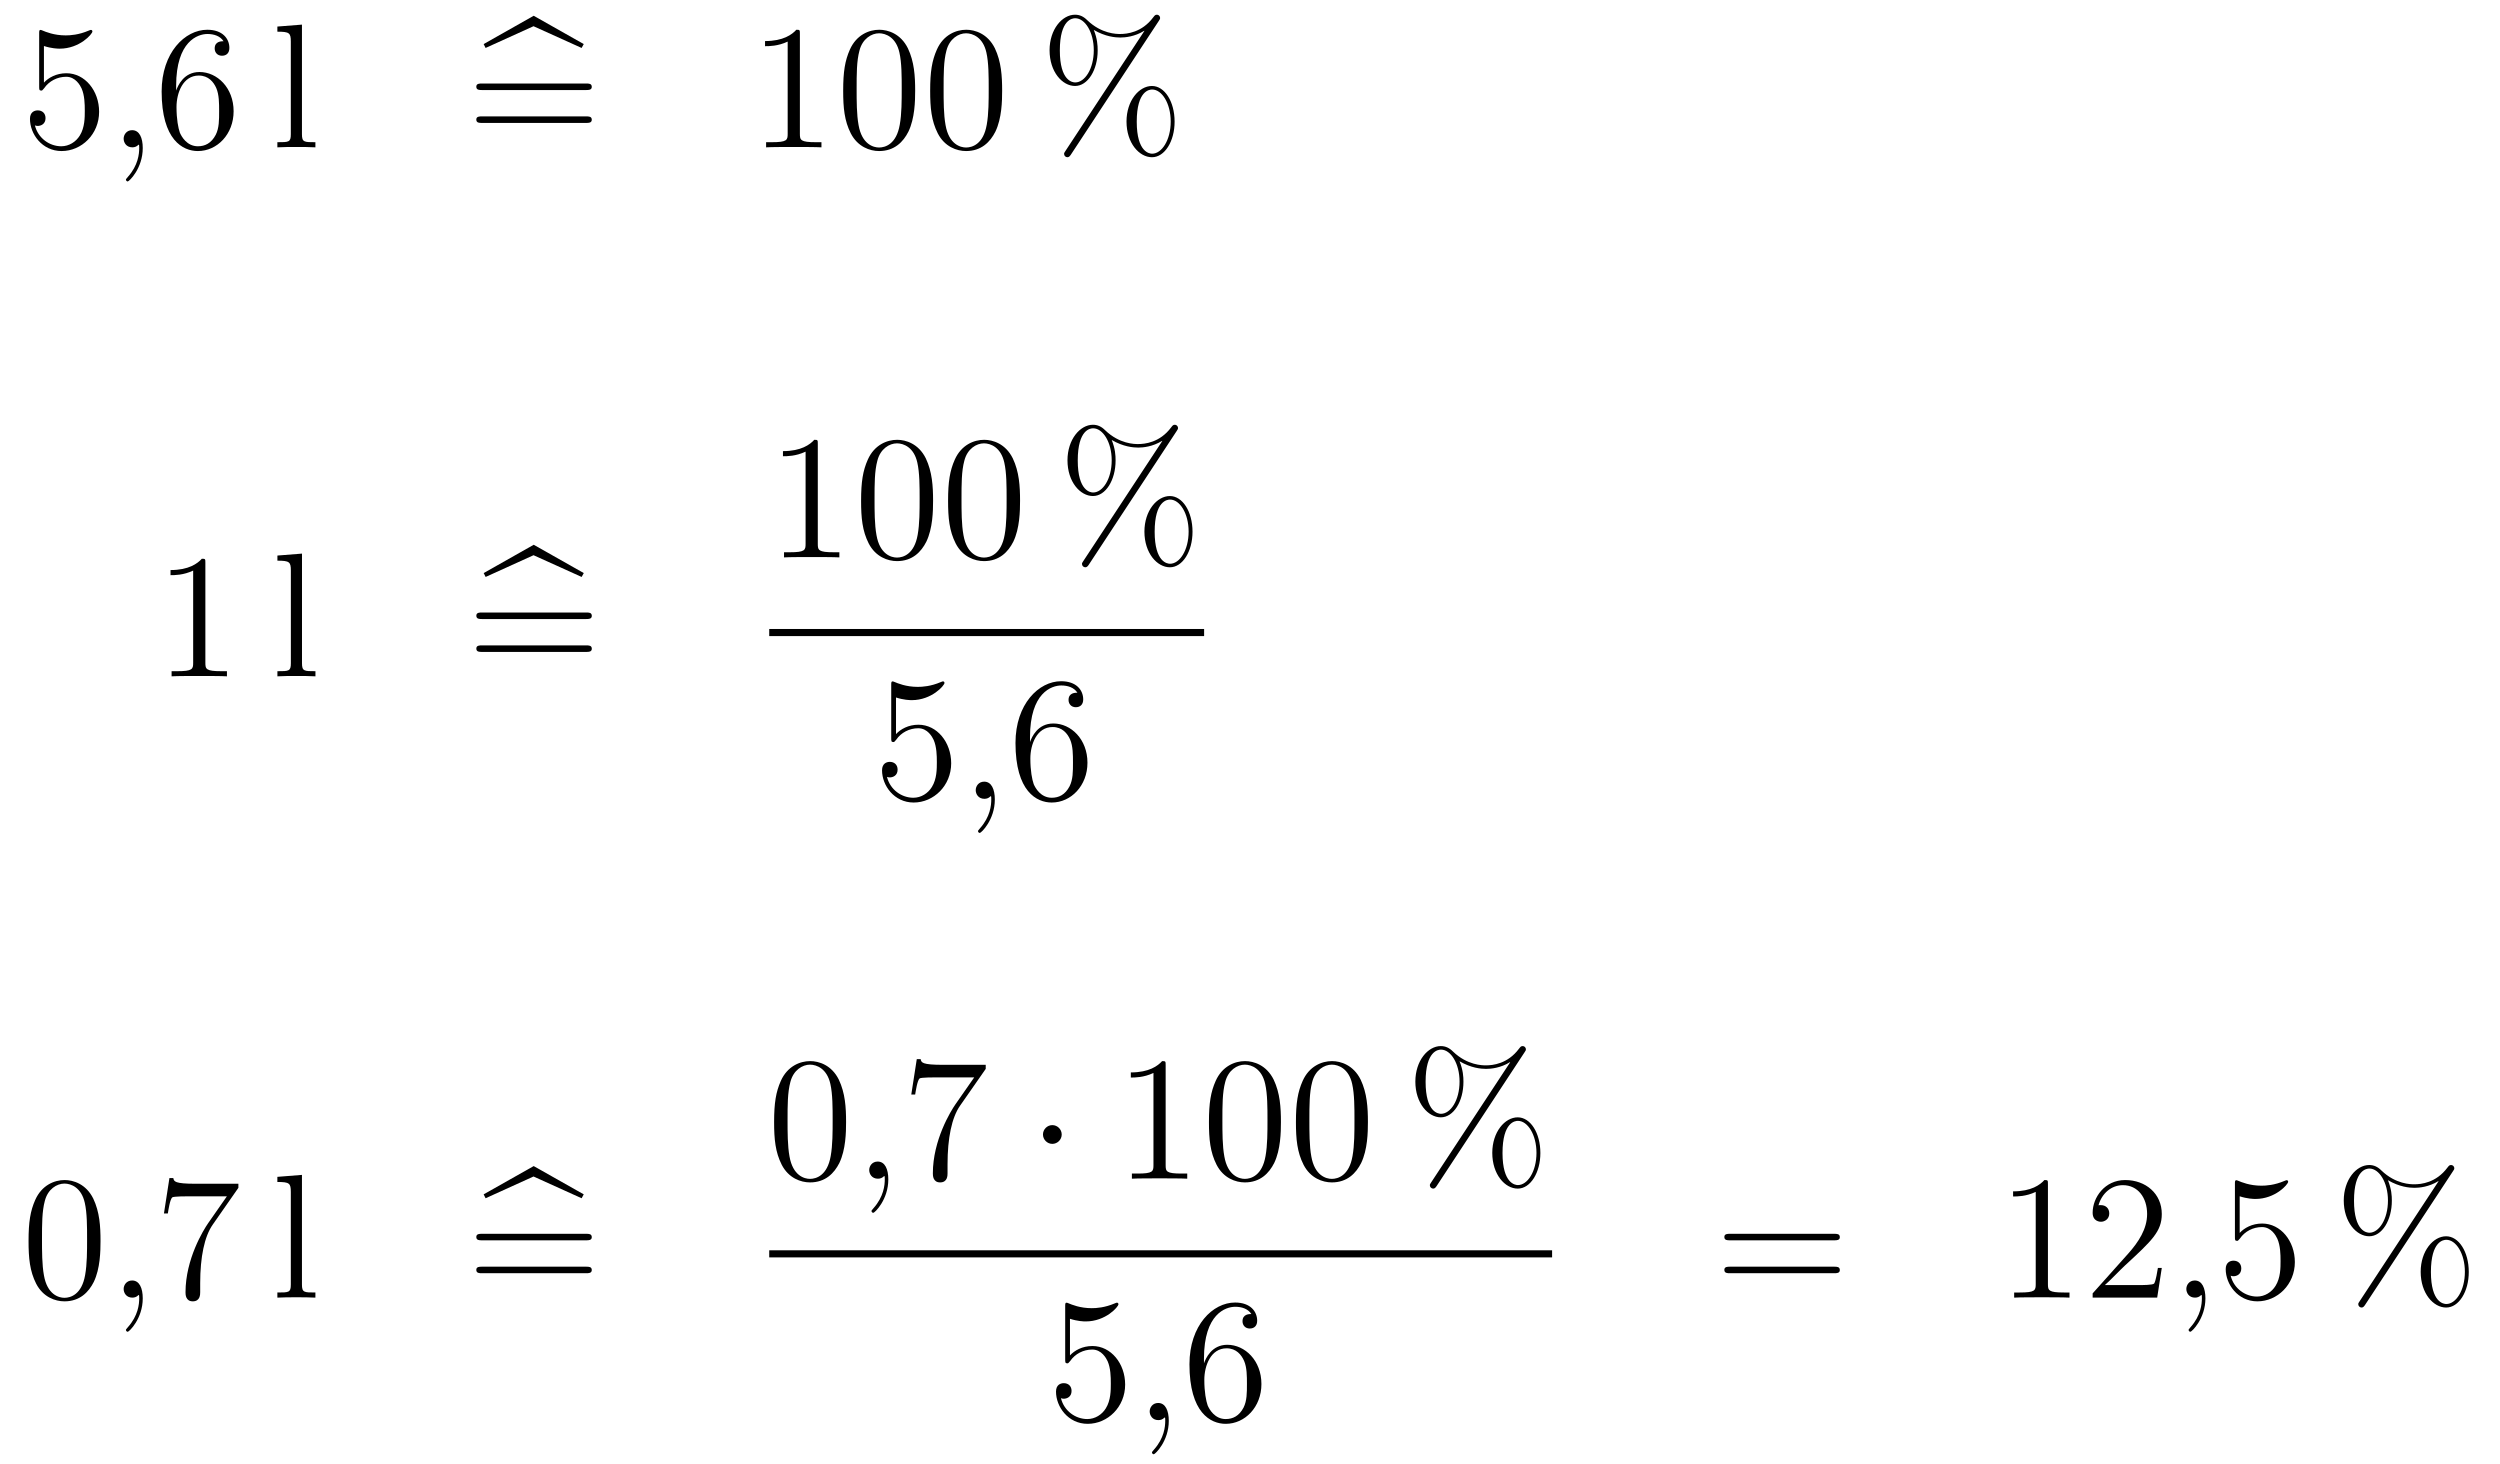 <?xml version='1.0'?>
<!-- This file was generated by dvisvgm 1.14.1 -->
<svg height='99pt' version='1.1' viewBox='0 -99 169 99' width='169pt' xmlns='http://www.w3.org/2000/svg' xmlns:xlink='http://www.w3.org/1999/xlink'>
<g id='page1'>
<g transform='matrix(1 0 0 1 -132 567)'>
<path d='M134.97 -662.89C135.484 -662.722 135.903 -662.71 136.034 -662.71C137.385 -662.71 138.246 -663.702 138.246 -663.87C138.246 -663.918 138.222 -663.978 138.15 -663.978C138.126 -663.978 138.102 -663.978 137.994 -663.93C137.325 -663.643 136.751 -663.607 136.441 -663.607C135.652 -663.607 135.09 -663.846 134.862 -663.942C134.779 -663.978 134.755 -663.978 134.743 -663.978C134.648 -663.978 134.648 -663.906 134.648 -663.714V-660.164C134.648 -659.949 134.648 -659.877 134.791 -659.877C134.851 -659.877 134.862 -659.889 134.982 -660.033C135.317 -660.523 135.879 -660.81 136.476 -660.81C137.11 -660.81 137.421 -660.224 137.516 -660.021C137.72 -659.554 137.732 -658.969 137.732 -658.514C137.732 -658.06 137.732 -657.379 137.397 -656.841C137.134 -656.411 136.668 -656.112 136.142 -656.112C135.353 -656.112 134.576 -656.65 134.36 -657.522C134.42 -657.498 134.492 -657.487 134.552 -657.487C134.755 -657.487 135.078 -657.606 135.078 -658.012C135.078 -658.347 134.851 -658.538 134.552 -658.538C134.337 -658.538 134.026 -658.431 134.026 -657.965C134.026 -656.948 134.839 -655.789 136.166 -655.789C137.516 -655.789 138.7 -656.925 138.7 -658.443C138.7 -659.865 137.743 -661.049 136.488 -661.049C135.807 -661.049 135.281 -660.75 134.97 -660.415V-662.89Z' fill-rule='evenodd'/>
<path d='M141.65 -655.992C141.65 -656.686 141.423 -657.2 140.933 -657.2C140.55 -657.2 140.359 -656.889 140.359 -656.626C140.359 -656.363 140.538 -656.04 140.945 -656.04C141.1 -656.04 141.231 -656.088 141.339 -656.195C141.363 -656.219 141.375 -656.219 141.387 -656.219C141.411 -656.219 141.411 -656.052 141.411 -655.992C141.411 -655.598 141.339 -654.821 140.646 -654.044C140.514 -653.9 140.514 -653.876 140.514 -653.853C140.514 -653.793 140.574 -653.733 140.634 -653.733C140.73 -653.733 141.65 -654.618 141.65 -655.992Z' fill-rule='evenodd'/>
<path d='M143.907 -660.2C143.907 -663.224 145.378 -663.702 146.023 -663.702C146.454 -663.702 146.884 -663.571 147.111 -663.213C146.968 -663.213 146.513 -663.213 146.513 -662.722C146.513 -662.459 146.693 -662.232 147.004 -662.232C147.303 -662.232 147.506 -662.412 147.506 -662.758C147.506 -663.38 147.052 -663.989 146.012 -663.989C144.505 -663.989 142.927 -662.448 142.927 -659.817C142.927 -656.53 144.362 -655.789 145.378 -655.789C146.681 -655.789 147.792 -656.925 147.792 -658.479C147.792 -660.068 146.681 -661.132 145.486 -661.132C144.422 -661.132 144.027 -660.212 143.907 -659.877V-660.2ZM145.378 -656.112C144.625 -656.112 144.266 -656.781 144.158 -657.032C144.051 -657.343 143.932 -657.929 143.932 -658.766C143.932 -659.71 144.362 -660.893 145.438 -660.893C146.095 -660.893 146.442 -660.451 146.621 -660.045C146.813 -659.602 146.813 -659.005 146.813 -658.491C146.813 -657.881 146.813 -657.343 146.585 -656.889C146.286 -656.315 145.856 -656.112 145.378 -656.112Z' fill-rule='evenodd'/>
<path d='M152.412 -664.336L150.75 -664.205V-663.858C151.564 -663.858 151.659 -663.774 151.659 -663.188V-656.925C151.659 -656.387 151.528 -656.387 150.75 -656.387V-656.04C151.085 -656.064 151.671 -656.064 152.03 -656.064C152.388 -656.064 152.986 -656.064 153.321 -656.04V-656.387C152.556 -656.387 152.412 -656.387 152.412 -656.925V-664.336Z' fill-rule='evenodd'/>
<path d='M168.066 -664.228L171.317 -662.758L171.461 -663.021L168.078 -664.934L164.695 -663.021L164.826 -662.758L168.066 -664.228Z' fill-rule='evenodd'/>
<path d='M171.621 -659.913C171.788 -659.913 172.004 -659.913 172.004 -660.128C172.004 -660.355 171.801 -660.355 171.621 -660.355H164.58C164.413 -660.355 164.198 -660.355 164.198 -660.14C164.198 -659.913 164.401 -659.913 164.58 -659.913H171.621ZM171.621 -657.69C171.788 -657.69 172.004 -657.69 172.004 -657.905C172.004 -658.132 171.801 -658.132 171.621 -658.132H164.58C164.413 -658.132 164.198 -658.132 164.198 -657.917C164.198 -657.69 164.401 -657.69 164.58 -657.69H171.621Z' fill-rule='evenodd'/>
<path d='M186.072 -663.702C186.072 -663.978 186.072 -663.989 185.833 -663.989C185.546 -663.667 184.948 -663.224 183.717 -663.224V-662.878C183.992 -662.878 184.59 -662.878 185.247 -663.188V-656.96C185.247 -656.53 185.211 -656.387 184.159 -656.387H183.789V-656.04C184.111 -656.064 185.271 -656.064 185.665 -656.064C186.06 -656.064 187.208 -656.064 187.53 -656.04V-656.387H187.16C186.108 -656.387 186.072 -656.53 186.072 -656.96V-663.702ZM193.865 -659.865C193.865 -660.858 193.805 -661.826 193.374 -662.734C192.884 -663.727 192.024 -663.989 191.438 -663.989C190.744 -663.989 189.896 -663.643 189.453 -662.651C189.119 -661.897 188.999 -661.156 188.999 -659.865C188.999 -658.706 189.083 -657.833 189.513 -656.984C189.979 -656.076 190.804 -655.789 191.426 -655.789C192.466 -655.789 193.063 -656.411 193.41 -657.104C193.841 -658 193.865 -659.172 193.865 -659.865ZM191.426 -656.028C191.043 -656.028 190.266 -656.243 190.039 -657.546C189.908 -658.263 189.908 -659.172 189.908 -660.009C189.908 -660.989 189.908 -661.873 190.099 -662.579C190.302 -663.38 190.912 -663.75 191.426 -663.75C191.88 -663.75 192.574 -663.475 192.8 -662.448C192.956 -661.766 192.956 -660.822 192.956 -660.009C192.956 -659.208 192.956 -658.299 192.824 -657.57C192.598 -656.255 191.844 -656.028 191.426 -656.028ZM199.745 -659.865C199.745 -660.858 199.685 -661.826 199.254 -662.734C198.764 -663.727 197.904 -663.989 197.318 -663.989C196.625 -663.989 195.775 -663.643 195.334 -662.651C194.999 -661.897 194.879 -661.156 194.879 -659.865C194.879 -658.706 194.963 -657.833 195.394 -656.984C195.859 -656.076 196.685 -655.789 197.306 -655.789C198.346 -655.789 198.943 -656.411 199.29 -657.104C199.721 -658 199.745 -659.172 199.745 -659.865ZM197.306 -656.028C196.924 -656.028 196.146 -656.243 195.919 -657.546C195.788 -658.263 195.788 -659.172 195.788 -660.009C195.788 -660.989 195.788 -661.873 195.979 -662.579C196.182 -663.38 196.792 -663.75 197.306 -663.75C197.76 -663.75 198.454 -663.475 198.68 -662.448C198.836 -661.766 198.836 -660.822 198.836 -660.009C198.836 -659.208 198.836 -658.299 198.704 -657.57C198.478 -656.255 197.724 -656.028 197.306 -656.028Z' fill-rule='evenodd'/>
<path d='M211.403 -657.773C211.403 -659.148 210.721 -660.188 209.873 -660.188C209 -660.188 208.152 -659.196 208.152 -657.785C208.152 -656.327 209.012 -655.371 209.873 -655.371C210.733 -655.371 211.403 -656.447 211.403 -657.773ZM209.885 -655.61C209.718 -655.61 208.844 -655.693 208.844 -657.773C208.844 -659.877 209.706 -659.949 209.885 -659.949C210.542 -659.949 211.14 -659.017 211.14 -657.785C211.14 -656.518 210.53 -655.61 209.885 -655.61ZM210.328 -664.575C210.398 -664.683 210.422 -664.719 210.422 -664.778C210.422 -664.934 210.304 -665.006 210.208 -665.006C210.088 -665.006 210.052 -664.946 209.957 -664.826C209.191 -663.798 208.175 -663.702 207.721 -663.702C207.494 -663.702 206.466 -663.702 205.498 -664.635C205.247 -664.886 204.984 -665.006 204.673 -665.006C203.801 -665.006 202.951 -664.013 202.951 -662.603C202.951 -661.144 203.812 -660.188 204.673 -660.188C205.534 -660.188 206.203 -661.264 206.203 -662.591C206.203 -662.937 206.179 -663.38 205.94 -663.978C206.717 -663.523 207.386 -663.463 207.733 -663.463C208.056 -663.463 208.714 -663.523 209.347 -663.918L209.359 -663.906L204.028 -655.801C203.956 -655.693 203.932 -655.657 203.932 -655.598C203.932 -655.466 204.04 -655.371 204.158 -655.371C204.266 -655.371 204.326 -655.454 204.386 -655.538L210.328 -664.575ZM204.685 -660.427C204.517 -660.427 203.645 -660.511 203.645 -662.591C203.645 -664.695 204.505 -664.767 204.685 -664.767C205.342 -664.767 205.94 -663.834 205.94 -662.603C205.94 -661.336 205.331 -660.427 204.685 -660.427Z' fill-rule='evenodd'/>
<path d='M145.883 -627.942C145.883 -628.218 145.883 -628.229 145.644 -628.229C145.357 -627.907 144.759 -627.464 143.528 -627.464V-627.118C143.803 -627.118 144.4 -627.118 145.058 -627.428V-621.2C145.058 -620.77 145.022 -620.627 143.97 -620.627H143.6V-620.28C143.922 -620.304 145.082 -620.304 145.476 -620.304C145.871 -620.304 147.018 -620.304 147.341 -620.28V-620.627H146.971C145.919 -620.627 145.883 -620.77 145.883 -621.2V-627.942Z' fill-rule='evenodd'/>
<path d='M152.415 -628.576L150.753 -628.445V-628.098C151.566 -628.098 151.662 -628.014 151.662 -627.428V-621.165C151.662 -620.627 151.53 -620.627 150.753 -620.627V-620.28C151.088 -620.304 151.674 -620.304 152.032 -620.304C152.391 -620.304 152.989 -620.304 153.324 -620.28V-620.627C152.559 -620.627 152.415 -620.627 152.415 -621.165V-628.576Z' fill-rule='evenodd'/>
<path d='M168.068 -628.468L171.32 -626.998L171.463 -627.261L168.08 -629.174L164.697 -627.261L164.829 -626.998L168.068 -628.468Z' fill-rule='evenodd'/>
<path d='M171.624 -624.153C171.791 -624.153 172.006 -624.153 172.006 -624.368C172.006 -624.595 171.803 -624.595 171.624 -624.595H164.583C164.415 -624.595 164.2 -624.595 164.2 -624.38C164.2 -624.153 164.404 -624.153 164.583 -624.153H171.624ZM171.624 -621.93C171.791 -621.93 172.006 -621.93 172.006 -622.145C172.006 -622.372 171.803 -622.372 171.624 -622.372H164.583C164.415 -622.372 164.2 -622.372 164.2 -622.157C164.2 -621.93 164.404 -621.93 164.583 -621.93H171.624Z' fill-rule='evenodd'/>
<path d='M187.283 -635.982C187.283 -636.258 187.283 -636.269 187.044 -636.269C186.757 -635.947 186.159 -635.504 184.928 -635.504V-635.158C185.203 -635.158 185.8 -635.158 186.458 -635.468V-629.24C186.458 -628.81 186.422 -628.667 185.37 -628.667H185V-628.32C185.322 -628.344 186.482 -628.344 186.876 -628.344C187.271 -628.344 188.418 -628.344 188.741 -628.32V-628.667H188.371C187.319 -628.667 187.283 -628.81 187.283 -629.24V-635.982ZM195.076 -632.145C195.076 -633.138 195.016 -634.106 194.585 -635.014C194.095 -636.007 193.235 -636.269 192.649 -636.269C191.955 -636.269 191.106 -635.923 190.664 -634.931C190.33 -634.177 190.21 -633.436 190.21 -632.145C190.21 -630.986 190.294 -630.113 190.724 -629.264C191.19 -628.356 192.016 -628.069 192.637 -628.069C193.676 -628.069 194.274 -628.691 194.621 -629.384C195.052 -630.28 195.076 -631.452 195.076 -632.145ZM192.637 -628.308C192.254 -628.308 191.477 -628.523 191.25 -629.826C191.119 -630.543 191.119 -631.452 191.119 -632.289C191.119 -633.269 191.119 -634.153 191.31 -634.859C191.513 -635.66 192.122 -636.03 192.637 -636.03C193.091 -636.03 193.784 -635.755 194.011 -634.728C194.167 -634.046 194.167 -633.102 194.167 -632.289C194.167 -631.488 194.167 -630.579 194.035 -629.85C193.808 -628.535 193.055 -628.308 192.637 -628.308ZM200.956 -632.145C200.956 -633.138 200.896 -634.106 200.465 -635.014C199.975 -636.007 199.115 -636.269 198.528 -636.269C197.836 -636.269 196.986 -635.923 196.544 -634.931C196.21 -634.177 196.09 -633.436 196.09 -632.145C196.09 -630.986 196.174 -630.113 196.604 -629.264C197.07 -628.356 197.896 -628.069 198.517 -628.069C199.556 -628.069 200.154 -628.691 200.501 -629.384C200.932 -630.28 200.956 -631.452 200.956 -632.145ZM198.517 -628.308C198.134 -628.308 197.357 -628.523 197.13 -629.826C196.998 -630.543 196.998 -631.452 196.998 -632.289C196.998 -633.269 196.998 -634.153 197.19 -634.859C197.393 -635.66 198.002 -636.03 198.517 -636.03C198.971 -636.03 199.664 -635.755 199.891 -634.728C200.047 -634.046 200.047 -633.102 200.047 -632.289C200.047 -631.488 200.047 -630.579 199.915 -629.85C199.688 -628.535 198.935 -628.308 198.517 -628.308Z' fill-rule='evenodd'/>
<path d='M212.614 -630.053C212.614 -631.428 211.932 -632.468 211.084 -632.468C210.211 -632.468 209.363 -631.476 209.363 -630.065C209.363 -628.607 210.223 -627.651 211.084 -627.651S212.614 -628.727 212.614 -630.053ZM211.096 -627.89C210.929 -627.89 210.055 -627.973 210.055 -630.053C210.055 -632.157 210.917 -632.229 211.096 -632.229C211.753 -632.229 212.351 -631.297 212.351 -630.065C212.351 -628.798 211.741 -627.89 211.096 -627.89ZM211.538 -636.855C211.609 -636.963 211.633 -636.999 211.633 -637.058C211.633 -637.214 211.514 -637.286 211.418 -637.286C211.298 -637.286 211.262 -637.226 211.168 -637.106C210.402 -636.078 209.386 -635.982 208.932 -635.982C208.705 -635.982 207.677 -635.982 206.708 -636.915C206.458 -637.166 206.195 -637.286 205.884 -637.286C205.012 -637.286 204.162 -636.293 204.162 -634.883C204.162 -633.424 205.022 -632.468 205.884 -632.468C206.744 -632.468 207.414 -633.544 207.414 -634.871C207.414 -635.217 207.39 -635.66 207.151 -636.258C207.928 -635.803 208.597 -635.743 208.944 -635.743C209.267 -635.743 209.924 -635.803 210.558 -636.198L210.57 -636.186L205.238 -628.081C205.166 -627.973 205.142 -627.937 205.142 -627.878C205.142 -627.746 205.25 -627.651 205.369 -627.651C205.477 -627.651 205.537 -627.734 205.597 -627.818L211.538 -636.855ZM205.896 -632.707C205.728 -632.707 204.856 -632.791 204.856 -634.871C204.856 -636.975 205.716 -637.047 205.896 -637.047C206.552 -637.047 207.151 -636.114 207.151 -634.883C207.151 -633.616 206.542 -632.707 205.896 -632.707Z' fill-rule='evenodd'/>
<path d='M184 -623H213.398V-623.481H184'/>
<path d='M192.57 -618.85C193.084 -618.682 193.502 -618.67 193.634 -618.67C194.986 -618.67 195.846 -619.662 195.846 -619.83C195.846 -619.878 195.822 -619.938 195.75 -619.938C195.726 -619.938 195.702 -619.938 195.594 -619.89C194.926 -619.603 194.351 -619.567 194.041 -619.567C193.252 -619.567 192.69 -619.806 192.462 -619.902C192.379 -619.938 192.355 -619.938 192.343 -619.938C192.247 -619.938 192.247 -619.866 192.247 -619.674V-616.124C192.247 -615.909 192.247 -615.837 192.391 -615.837C192.451 -615.837 192.462 -615.849 192.582 -615.993C192.917 -616.483 193.478 -616.77 194.076 -616.77C194.71 -616.77 195.02 -616.184 195.116 -615.981C195.319 -615.514 195.331 -614.929 195.331 -614.474C195.331 -614.02 195.331 -613.339 194.996 -612.801C194.734 -612.371 194.268 -612.072 193.741 -612.072C192.953 -612.072 192.175 -612.61 191.96 -613.482C192.02 -613.458 192.092 -613.447 192.152 -613.447C192.355 -613.447 192.678 -613.566 192.678 -613.972C192.678 -614.307 192.451 -614.498 192.152 -614.498C191.937 -614.498 191.626 -614.391 191.626 -613.925C191.626 -612.908 192.439 -611.749 193.765 -611.749C195.116 -611.749 196.3 -612.885 196.3 -614.403C196.3 -615.825 195.343 -617.009 194.088 -617.009C193.406 -617.009 192.881 -616.71 192.57 -616.375V-618.85Z' fill-rule='evenodd'/>
<path d='M199.25 -611.952C199.25 -612.646 199.022 -613.16 198.533 -613.16C198.15 -613.16 197.959 -612.849 197.959 -612.586C197.959 -612.323 198.138 -612 198.545 -612C198.7 -612 198.832 -612.048 198.94 -612.155C198.962 -612.179 198.976 -612.179 198.988 -612.179C199.01 -612.179 199.01 -612.012 199.01 -611.952C199.01 -611.558 198.94 -610.781 198.246 -610.004C198.114 -609.86 198.114 -609.836 198.114 -609.813C198.114 -609.753 198.174 -609.693 198.234 -609.693C198.33 -609.693 199.25 -610.578 199.25 -611.952Z' fill-rule='evenodd'/>
<path d='M201.628 -616.16C201.628 -619.184 203.098 -619.662 203.743 -619.662C204.174 -619.662 204.604 -619.531 204.832 -619.173C204.688 -619.173 204.234 -619.173 204.234 -618.682C204.234 -618.419 204.413 -618.192 204.724 -618.192C205.022 -618.192 205.225 -618.372 205.225 -618.718C205.225 -619.34 204.772 -619.949 203.731 -619.949C202.225 -619.949 200.647 -618.408 200.647 -615.777C200.647 -612.49 202.082 -611.749 203.098 -611.749C204.401 -611.749 205.512 -612.885 205.512 -614.439C205.512 -616.028 204.401 -617.092 203.206 -617.092C202.141 -617.092 201.748 -616.172 201.628 -615.837V-616.16ZM203.098 -612.072C202.345 -612.072 201.986 -612.741 201.878 -612.992C201.77 -613.303 201.652 -613.889 201.652 -614.726C201.652 -615.67 202.082 -616.853 203.158 -616.853C203.815 -616.853 204.162 -616.411 204.341 -616.005C204.533 -615.562 204.533 -614.965 204.533 -614.451C204.533 -613.841 204.533 -613.303 204.305 -612.849C204.006 -612.275 203.576 -612.072 203.098 -612.072Z' fill-rule='evenodd'/>
<path d='M138.795 -582.106C138.795 -583.098 138.736 -584.065 138.305 -584.975C137.815 -585.966 136.954 -586.229 136.369 -586.229C135.675 -586.229 134.827 -585.883 134.384 -584.891C134.05 -584.137 133.93 -583.397 133.93 -582.106C133.93 -580.945 134.014 -580.073 134.444 -579.224C134.91 -578.316 135.735 -578.029 136.357 -578.029C137.397 -578.029 137.994 -578.651 138.341 -579.344C138.772 -580.241 138.795 -581.412 138.795 -582.106ZM136.357 -578.268C135.974 -578.268 135.197 -578.483 134.97 -579.786C134.839 -580.504 134.839 -581.412 134.839 -582.248C134.839 -583.229 134.839 -584.113 135.03 -584.819C135.233 -585.619 135.843 -585.99 136.357 -585.99C136.811 -585.99 137.504 -585.715 137.732 -584.688C137.887 -584.006 137.887 -583.062 137.887 -582.248C137.887 -581.448 137.887 -580.54 137.755 -579.81C137.528 -578.495 136.775 -578.268 136.357 -578.268Z' fill-rule='evenodd'/>
<path d='M141.65 -578.232C141.65 -578.926 141.423 -579.439 140.933 -579.439C140.55 -579.439 140.359 -579.128 140.359 -578.866C140.359 -578.603 140.538 -578.28 140.945 -578.28C141.1 -578.28 141.231 -578.328 141.339 -578.435C141.363 -578.459 141.375 -578.459 141.387 -578.459C141.411 -578.459 141.411 -578.292 141.411 -578.232C141.411 -577.838 141.339 -577.061 140.646 -576.283C140.514 -576.14 140.514 -576.116 140.514 -576.092C140.514 -576.032 140.574 -575.972 140.634 -575.972C140.73 -575.972 141.65 -576.858 141.65 -578.232Z' fill-rule='evenodd'/>
<path d='M148.115 -585.703V-585.978H145.234C143.788 -585.978 143.764 -586.134 143.716 -586.361H143.453L143.083 -583.97H143.346C143.382 -584.185 143.489 -584.927 143.645 -585.058C143.74 -585.13 144.637 -585.13 144.804 -585.13H147.338L146.071 -583.313C145.748 -582.846 144.541 -580.886 144.541 -578.639C144.541 -578.507 144.541 -578.029 145.031 -578.029C145.533 -578.029 145.533 -578.495 145.533 -578.651V-579.248C145.533 -581.029 145.82 -582.416 146.382 -583.217L148.115 -585.703Z' fill-rule='evenodd'/>
<path d='M152.412 -586.577L150.75 -586.445V-586.098C151.564 -586.098 151.659 -586.014 151.659 -585.428V-579.164C151.659 -578.627 151.528 -578.627 150.75 -578.627V-578.28C151.085 -578.304 151.671 -578.304 152.03 -578.304C152.388 -578.304 152.986 -578.304 153.321 -578.28V-578.627C152.556 -578.627 152.412 -578.627 152.412 -579.164V-586.577Z' fill-rule='evenodd'/>
<path d='M168.066 -586.469L171.317 -584.998L171.461 -585.262L168.078 -587.173L164.695 -585.262L164.826 -584.998L168.066 -586.469Z' fill-rule='evenodd'/>
<path d='M171.621 -582.154C171.788 -582.154 172.004 -582.154 172.004 -582.368C172.004 -582.595 171.801 -582.595 171.621 -582.595H164.58C164.413 -582.595 164.198 -582.595 164.198 -582.38C164.198 -582.154 164.401 -582.154 164.58 -582.154H171.621ZM171.621 -579.93C171.788 -579.93 172.004 -579.93 172.004 -580.145C172.004 -580.372 171.801 -580.372 171.621 -580.372H164.58C164.413 -580.372 164.198 -580.372 164.198 -580.157C164.198 -579.93 164.401 -579.93 164.58 -579.93H171.621Z' fill-rule='evenodd'/>
<path d='M189.195 -590.146C189.195 -591.138 189.136 -592.105 188.705 -593.015C188.215 -594.006 187.354 -594.269 186.769 -594.269C186.075 -594.269 185.227 -593.923 184.784 -592.931C184.45 -592.177 184.33 -591.437 184.33 -590.146C184.33 -588.985 184.414 -588.113 184.844 -587.264C185.31 -586.356 186.135 -586.069 186.757 -586.069C187.797 -586.069 188.394 -586.691 188.741 -587.384C189.172 -588.281 189.195 -589.452 189.195 -590.146ZM186.757 -586.308C186.374 -586.308 185.597 -586.523 185.37 -587.826C185.239 -588.544 185.239 -589.452 185.239 -590.288C185.239 -591.269 185.239 -592.153 185.43 -592.859C185.633 -593.659 186.243 -594.03 186.757 -594.03C187.211 -594.03 187.904 -593.755 188.132 -592.728C188.287 -592.046 188.287 -591.102 188.287 -590.288C188.287 -589.488 188.287 -588.58 188.155 -587.85C187.928 -586.535 187.175 -586.308 186.757 -586.308Z' fill-rule='evenodd'/>
<path d='M192.05 -586.272C192.05 -586.966 191.823 -587.479 191.333 -587.479C190.95 -587.479 190.759 -587.168 190.759 -586.906S190.938 -586.32 191.345 -586.32C191.5 -586.32 191.631 -586.368 191.739 -586.475C191.763 -586.499 191.775 -586.499 191.787 -586.499C191.811 -586.499 191.811 -586.332 191.811 -586.272C191.811 -585.878 191.739 -585.101 191.046 -584.323C190.914 -584.18 190.914 -584.156 190.914 -584.132C190.914 -584.072 190.974 -584.012 191.034 -584.012C191.13 -584.012 192.05 -584.898 192.05 -586.272Z' fill-rule='evenodd'/>
<path d='M198.635 -593.743V-594.018H195.755C194.308 -594.018 194.284 -594.174 194.237 -594.401H193.974L193.603 -592.01H193.866C193.902 -592.225 194.009 -592.967 194.165 -593.098C194.261 -593.17 195.157 -593.17 195.324 -593.17H197.858L196.591 -591.353C196.268 -590.886 195.061 -588.926 195.061 -586.679C195.061 -586.547 195.061 -586.069 195.551 -586.069C196.054 -586.069 196.054 -586.535 196.054 -586.691V-587.288C196.054 -589.069 196.34 -590.456 196.902 -591.257L198.635 -593.743Z' fill-rule='evenodd'/>
<path d='M203.772 -589.308C203.772 -589.655 203.484 -589.942 203.137 -589.942C202.792 -589.942 202.505 -589.655 202.505 -589.308C202.505 -588.962 202.792 -588.674 203.137 -588.674C203.484 -588.674 203.772 -588.962 203.772 -589.308Z' fill-rule='evenodd'/>
<path d='M210.798 -593.982C210.798 -594.258 210.798 -594.269 210.559 -594.269C210.272 -593.946 209.675 -593.504 208.444 -593.504V-593.158C208.718 -593.158 209.316 -593.158 209.974 -593.468V-587.24C209.974 -586.81 209.938 -586.667 208.885 -586.667H208.516V-586.32C208.837 -586.344 209.998 -586.344 210.391 -586.344C210.786 -586.344 211.934 -586.344 212.257 -586.32V-586.667H211.886C210.834 -586.667 210.798 -586.81 210.798 -587.24V-593.982ZM218.591 -590.146C218.591 -591.138 218.531 -592.105 218.101 -593.015C217.61 -594.006 216.75 -594.269 216.164 -594.269C215.471 -594.269 214.622 -593.923 214.18 -592.931C213.845 -592.177 213.725 -591.437 213.725 -590.146C213.725 -588.985 213.809 -588.113 214.24 -587.264C214.705 -586.356 215.531 -586.069 216.152 -586.069C217.193 -586.069 217.789 -586.691 218.137 -587.384C218.567 -588.281 218.591 -589.452 218.591 -590.146ZM216.152 -586.308C215.77 -586.308 214.992 -586.523 214.765 -587.826C214.634 -588.544 214.634 -589.452 214.634 -590.288C214.634 -591.269 214.634 -592.153 214.825 -592.859C215.028 -593.659 215.638 -594.03 216.152 -594.03C216.606 -594.03 217.3 -593.755 217.526 -592.728C217.682 -592.046 217.682 -591.102 217.682 -590.288C217.682 -589.488 217.682 -588.58 217.55 -587.85C217.324 -586.535 216.571 -586.308 216.152 -586.308ZM224.471 -590.146C224.471 -591.138 224.411 -592.105 223.981 -593.015C223.49 -594.006 222.63 -594.269 222.044 -594.269C221.351 -594.269 220.502 -593.923 220.06 -592.931C219.725 -592.177 219.605 -591.437 219.605 -590.146C219.605 -588.985 219.689 -588.113 220.12 -587.264C220.585 -586.356 221.411 -586.069 222.032 -586.069C223.072 -586.069 223.669 -586.691 224.016 -587.384C224.447 -588.281 224.471 -589.452 224.471 -590.146ZM222.032 -586.308C221.65 -586.308 220.872 -586.523 220.645 -587.826C220.514 -588.544 220.514 -589.452 220.514 -590.288C220.514 -591.269 220.514 -592.153 220.705 -592.859C220.908 -593.659 221.518 -594.03 222.032 -594.03C222.486 -594.03 223.18 -593.755 223.406 -592.728C223.562 -592.046 223.562 -591.102 223.562 -590.288C223.562 -589.488 223.562 -588.58 223.43 -587.85C223.204 -586.535 222.451 -586.308 222.032 -586.308Z' fill-rule='evenodd'/>
<path d='M236.129 -588.054C236.129 -589.428 235.448 -590.468 234.599 -590.468C233.726 -590.468 232.878 -589.476 232.878 -588.065C232.878 -586.607 233.738 -585.65 234.599 -585.65C235.459 -585.65 236.129 -586.727 236.129 -588.054ZM234.611 -585.889C234.444 -585.889 233.57 -585.973 233.57 -588.054C233.57 -590.158 234.432 -590.23 234.611 -590.23C235.268 -590.23 235.866 -589.296 235.866 -588.065C235.866 -586.798 235.256 -585.889 234.611 -585.889ZM235.054 -594.856C235.126 -594.962 235.15 -594.998 235.15 -595.058C235.15 -595.213 235.03 -595.285 234.934 -595.285C234.815 -595.285 234.779 -595.226 234.683 -595.106C233.918 -594.078 232.902 -593.982 232.447 -593.982C232.22 -593.982 231.192 -593.982 230.224 -594.914C229.973 -595.166 229.71 -595.285 229.399 -595.285C228.527 -595.285 227.678 -594.294 227.678 -592.883C227.678 -591.425 228.539 -590.468 229.399 -590.468C230.26 -590.468 230.929 -591.544 230.929 -592.871C230.929 -593.218 230.905 -593.659 230.666 -594.258C231.443 -593.803 232.112 -593.743 232.459 -593.743C232.782 -593.743 233.44 -593.803 234.073 -594.198L234.085 -594.186L228.754 -586.081C228.682 -585.973 228.658 -585.937 228.658 -585.878C228.658 -585.746 228.766 -585.65 228.886 -585.65C228.992 -585.65 229.052 -585.734 229.112 -585.818L235.054 -594.856ZM229.411 -590.707C229.243 -590.707 228.371 -590.791 228.371 -592.871C228.371 -594.974 229.232 -595.046 229.411 -595.046C230.069 -595.046 230.666 -594.114 230.666 -592.883C230.666 -591.616 230.057 -590.707 229.411 -590.707Z' fill-rule='evenodd'/>
<path d='M184 -581H236.922V-581.48H184'/>
<path d='M204.33 -576.85C204.844 -576.682 205.262 -576.671 205.394 -576.671C206.746 -576.671 207.606 -577.662 207.606 -577.83C207.606 -577.878 207.582 -577.938 207.51 -577.938C207.486 -577.938 207.462 -577.938 207.354 -577.89C206.686 -577.603 206.111 -577.567 205.801 -577.567C205.012 -577.567 204.45 -577.806 204.222 -577.902C204.139 -577.938 204.115 -577.938 204.103 -577.938C204.007 -577.938 204.007 -577.866 204.007 -577.674V-574.124C204.007 -573.91 204.007 -573.838 204.151 -573.838C204.211 -573.838 204.222 -573.85 204.342 -573.992C204.677 -574.483 205.238 -574.77 205.836 -574.77C206.47 -574.77 206.78 -574.184 206.876 -573.98C207.079 -573.515 207.091 -572.929 207.091 -572.474C207.091 -572.021 207.091 -571.339 206.756 -570.8C206.494 -570.371 206.028 -570.072 205.501 -570.072C204.713 -570.072 203.935 -570.61 203.72 -571.482C203.78 -571.458 203.852 -571.446 203.912 -571.446C204.115 -571.446 204.438 -571.566 204.438 -571.973C204.438 -572.308 204.211 -572.498 203.912 -572.498C203.696 -572.498 203.386 -572.39 203.386 -571.925C203.386 -570.908 204.199 -569.749 205.525 -569.749C206.876 -569.749 208.06 -570.884 208.06 -572.402C208.06 -573.826 207.103 -575.009 205.848 -575.009C205.166 -575.009 204.641 -574.71 204.33 -574.375V-576.85Z' fill-rule='evenodd'/>
<path d='M211.01 -569.952C211.01 -570.646 210.782 -571.159 210.293 -571.159C209.91 -571.159 209.719 -570.848 209.719 -570.586S209.898 -570 210.305 -570C210.46 -570 210.592 -570.048 210.7 -570.155C210.722 -570.179 210.736 -570.179 210.748 -570.179C210.77 -570.179 210.77 -570.012 210.77 -569.952C210.77 -569.558 210.7 -568.781 210.006 -568.003C209.874 -567.86 209.874 -567.836 209.874 -567.812C209.874 -567.752 209.934 -567.692 209.994 -567.692C210.09 -567.692 211.01 -568.578 211.01 -569.952Z' fill-rule='evenodd'/>
<path d='M213.388 -574.16C213.388 -577.184 214.858 -577.662 215.503 -577.662C215.934 -577.662 216.364 -577.531 216.592 -577.172C216.448 -577.172 215.994 -577.172 215.994 -576.682C215.994 -576.419 216.173 -576.192 216.484 -576.192C216.782 -576.192 216.985 -576.372 216.985 -576.718C216.985 -577.339 216.532 -577.949 215.491 -577.949C213.985 -577.949 212.407 -576.408 212.407 -573.778C212.407 -570.49 213.842 -569.749 214.858 -569.749C216.161 -569.749 217.272 -570.884 217.272 -572.438C217.272 -574.028 216.161 -575.093 214.966 -575.093C213.901 -575.093 213.508 -574.172 213.388 -573.838V-574.16ZM214.858 -570.072C214.105 -570.072 213.746 -570.742 213.638 -570.992C213.53 -571.303 213.412 -571.889 213.412 -572.725C213.412 -573.67 213.842 -574.854 214.918 -574.854C215.575 -574.854 215.922 -574.411 216.101 -574.004C216.293 -573.562 216.293 -572.965 216.293 -572.45C216.293 -571.841 216.293 -571.303 216.065 -570.848C215.766 -570.275 215.336 -570.072 214.858 -570.072Z' fill-rule='evenodd'/>
<path d='M255.989 -582.154C256.157 -582.154 256.372 -582.154 256.372 -582.368C256.372 -582.595 256.169 -582.595 255.989 -582.595H248.948C248.78 -582.595 248.566 -582.595 248.566 -582.38C248.566 -582.154 248.768 -582.154 248.948 -582.154H255.989ZM255.989 -579.93C256.157 -579.93 256.372 -579.93 256.372 -580.145C256.372 -580.372 256.169 -580.372 255.989 -580.372H248.948C248.78 -580.372 248.566 -580.372 248.566 -580.157C248.566 -579.93 248.768 -579.93 248.948 -579.93H255.989Z' fill-rule='evenodd'/>
<path d='M270.44 -585.942C270.44 -586.218 270.44 -586.229 270.2 -586.229C269.914 -585.906 269.316 -585.464 268.085 -585.464V-585.118C268.36 -585.118 268.957 -585.118 269.615 -585.428V-579.2C269.615 -578.77 269.579 -578.627 268.528 -578.627H268.157V-578.28C268.48 -578.304 269.639 -578.304 270.034 -578.304C270.428 -578.304 271.576 -578.304 271.898 -578.28V-578.627H271.528C270.476 -578.627 270.44 -578.77 270.44 -579.2V-585.942ZM278.137 -580.289H277.874C277.838 -580.085 277.742 -579.427 277.622 -579.236C277.54 -579.128 276.858 -579.128 276.499 -579.128H274.288C274.61 -579.403 275.34 -580.169 275.651 -580.456C277.468 -582.13 278.137 -582.751 278.137 -583.934C278.137 -585.31 277.049 -586.229 275.663 -586.229C274.276 -586.229 273.463 -585.046 273.463 -584.018C273.463 -583.409 273.989 -583.409 274.025 -583.409C274.276 -583.409 274.586 -583.588 274.586 -583.97C274.586 -584.305 274.36 -584.532 274.025 -584.532C273.917 -584.532 273.893 -584.532 273.858 -584.52C274.085 -585.332 274.73 -585.883 275.507 -585.883C276.523 -585.883 277.145 -585.034 277.145 -583.934C277.145 -582.918 276.559 -582.034 275.878 -581.268L273.463 -578.567V-578.28H277.826L278.137 -580.289Z' fill-rule='evenodd'/>
<path d='M281.086 -578.232C281.086 -578.926 280.859 -579.439 280.369 -579.439C279.986 -579.439 279.796 -579.128 279.796 -578.866C279.796 -578.603 279.974 -578.28 280.381 -578.28C280.536 -578.28 280.668 -578.328 280.775 -578.435C280.799 -578.459 280.811 -578.459 280.823 -578.459C280.847 -578.459 280.847 -578.292 280.847 -578.232C280.847 -577.838 280.775 -577.061 280.082 -576.283C279.95 -576.14 279.95 -576.116 279.95 -576.092C279.95 -576.032 280.01 -575.972 280.07 -575.972C280.165 -575.972 281.086 -576.858 281.086 -578.232Z' fill-rule='evenodd'/>
<path d='M283.403 -585.13C283.918 -584.962 284.335 -584.951 284.467 -584.951C285.818 -584.951 286.679 -585.942 286.679 -586.11C286.679 -586.158 286.655 -586.218 286.583 -586.218C286.559 -586.218 286.536 -586.218 286.428 -586.17C285.758 -585.883 285.185 -585.847 284.874 -585.847C284.084 -585.847 283.523 -586.086 283.296 -586.182C283.212 -586.218 283.188 -586.218 283.176 -586.218C283.081 -586.218 283.081 -586.146 283.081 -585.954V-582.404C283.081 -582.19 283.081 -582.118 283.224 -582.118C283.284 -582.118 283.296 -582.13 283.416 -582.272C283.75 -582.763 284.312 -583.05 284.91 -583.05C285.544 -583.05 285.854 -582.464 285.949 -582.26C286.153 -581.795 286.165 -581.209 286.165 -580.754C286.165 -580.301 286.165 -579.619 285.83 -579.08C285.568 -578.651 285.101 -578.352 284.575 -578.352C283.786 -578.352 283.009 -578.89 282.793 -579.762C282.853 -579.738 282.925 -579.726 282.985 -579.726C283.188 -579.726 283.511 -579.846 283.511 -580.253C283.511 -580.588 283.284 -580.778 282.985 -580.778C282.77 -580.778 282.458 -580.67 282.458 -580.205C282.458 -579.188 283.272 -578.029 284.599 -578.029C285.949 -578.029 287.132 -579.164 287.132 -580.682C287.132 -582.106 286.177 -583.289 284.922 -583.289C284.24 -583.289 283.715 -582.99 283.403 -582.655V-585.13Z' fill-rule='evenodd'/>
<path d='M298.889 -580.014C298.889 -581.388 298.208 -582.428 297.359 -582.428C296.486 -582.428 295.638 -581.436 295.638 -580.025C295.638 -578.567 296.498 -577.61 297.359 -577.61S298.889 -578.687 298.889 -580.014ZM297.371 -577.849C297.204 -577.849 296.33 -577.933 296.33 -580.014C296.33 -582.118 297.192 -582.19 297.371 -582.19C298.028 -582.19 298.626 -581.256 298.626 -580.025C298.626 -578.758 298.016 -577.849 297.371 -577.849ZM297.814 -586.816C297.886 -586.922 297.91 -586.958 297.91 -587.018C297.91 -587.173 297.79 -587.245 297.694 -587.245C297.575 -587.245 297.539 -587.186 297.443 -587.066C296.678 -586.038 295.662 -585.942 295.207 -585.942C294.98 -585.942 293.952 -585.942 292.984 -586.874C292.733 -587.126 292.47 -587.245 292.159 -587.245C291.287 -587.245 290.438 -586.254 290.438 -584.843C290.438 -583.385 291.299 -582.428 292.159 -582.428S293.689 -583.504 293.689 -584.831C293.689 -585.178 293.665 -585.619 293.426 -586.218C294.203 -585.763 294.872 -585.703 295.219 -585.703C295.542 -585.703 296.2 -585.763 296.833 -586.158L296.845 -586.146L291.514 -578.041C291.442 -577.933 291.418 -577.897 291.418 -577.838C291.418 -577.706 291.526 -577.61 291.646 -577.61C291.752 -577.61 291.812 -577.694 291.872 -577.778L297.814 -586.816ZM292.171 -582.667C292.003 -582.667 291.131 -582.751 291.131 -584.831C291.131 -586.934 291.992 -587.006 292.171 -587.006C292.829 -587.006 293.426 -586.074 293.426 -584.843C293.426 -583.576 292.817 -582.667 292.171 -582.667Z' fill-rule='evenodd'/>
</g>
</g>
</svg>
